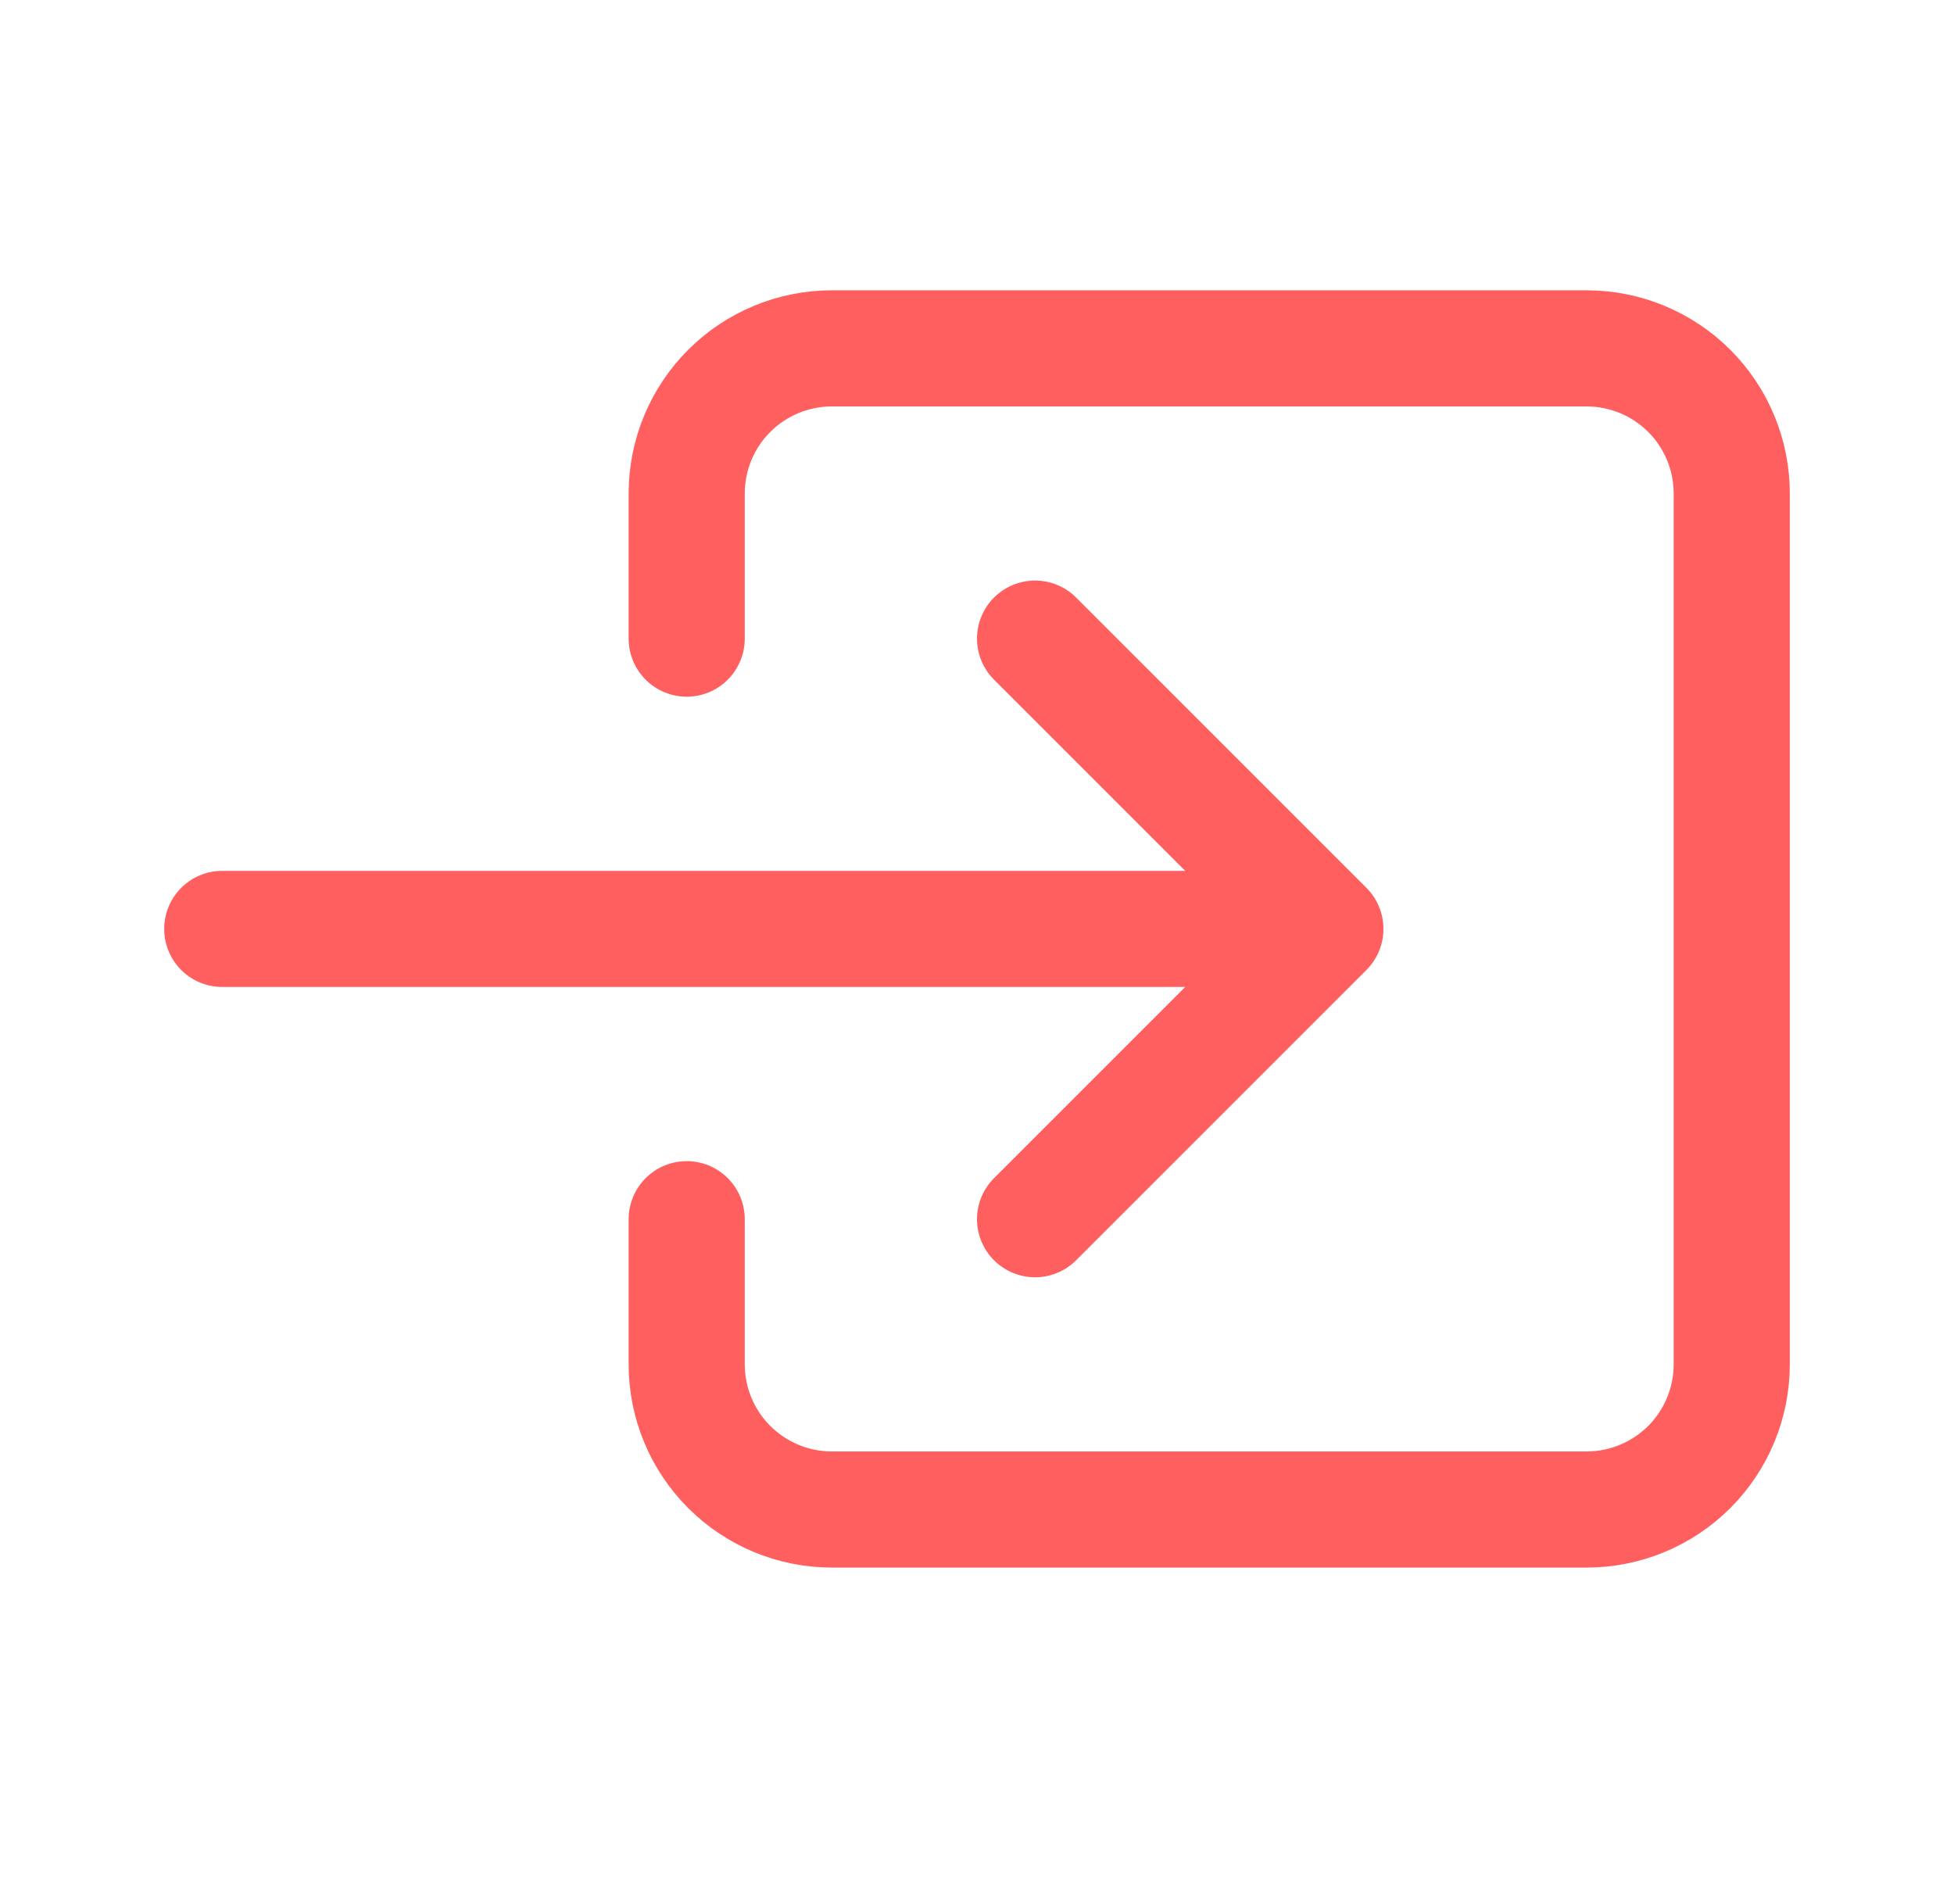 <svg width="39" height="38" viewBox="0 0 39 38" fill="none" xmlns="http://www.w3.org/2000/svg">
<g id="enter-outline">
<path id="Vector" d="M13.706 12.746V9.85C13.706 9.081 14.011 8.344 14.555 7.801C15.098 7.258 15.835 6.953 16.603 6.953H31.667C32.435 6.953 33.172 7.258 33.716 7.801C34.259 8.344 34.564 9.081 34.564 9.85V27.231C34.564 28 34.259 28.736 33.716 29.28C33.172 29.823 32.435 30.128 31.667 30.128H16.603C15.835 30.128 15.098 29.823 14.555 29.28C14.011 28.736 13.706 28 13.706 27.231V24.334" stroke="#FF605F" stroke-width="2.318" stroke-linecap="round" stroke-linejoin="round"/>
<path id="Vector_2" d="M20.659 24.334L26.453 18.54L20.659 12.746M4.436 18.54H25.294" stroke="#FF605F" stroke-width="2.318" stroke-linecap="round" stroke-linejoin="round"/>
</g>
</svg>

